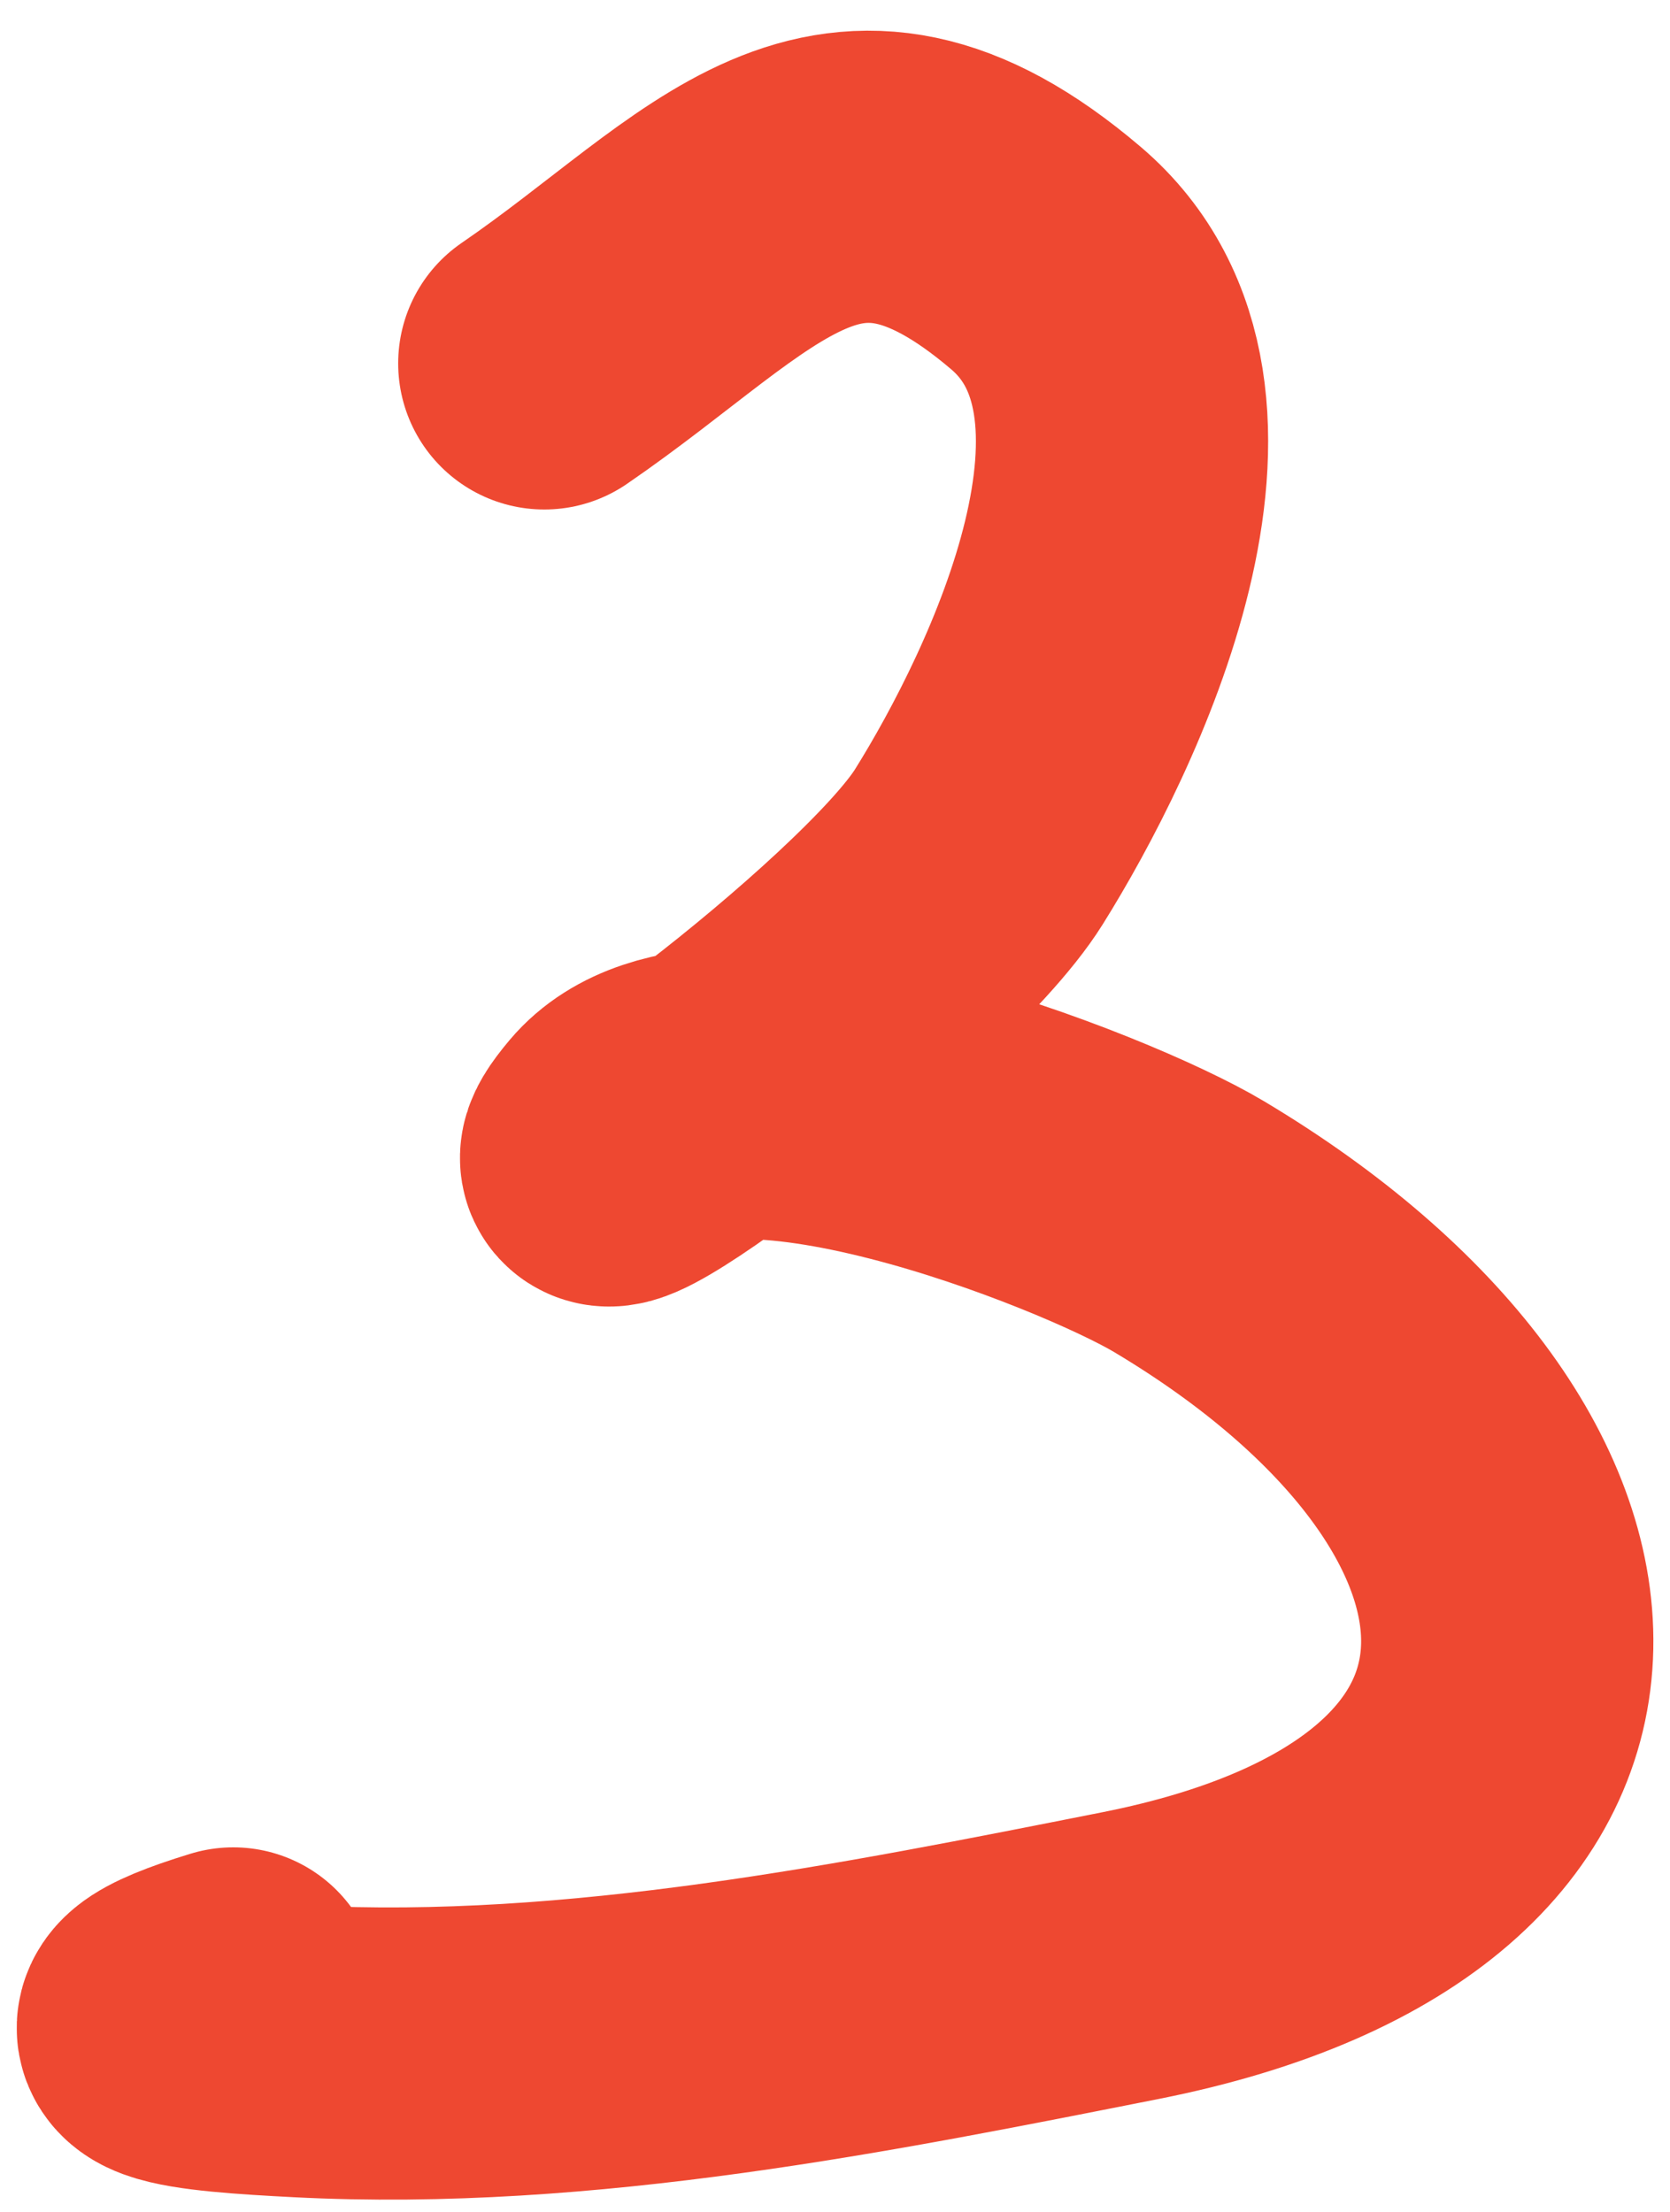 <?xml version="1.0" encoding="UTF-8"?> <svg xmlns="http://www.w3.org/2000/svg" width="40" height="53" viewBox="0 0 40 53" fill="none"> <path d="M13.037 8.706C17.613 5.567 20.026 1.898 25.055 6.185C29.075 9.612 25.471 17.045 23.446 20.287C21.62 23.211 12.61 29.866 14.882 27.172C17.163 24.467 26.225 28.039 28.48 29.386C38.444 35.336 39.307 44.43 27.071 46.851C20.801 48.092 13.901 49.489 7.205 49.142C4.723 49.013 2.095 48.823 5.587 47.756" stroke="#EE4831" stroke-width="7" stroke-linecap="round"></path> </svg> 